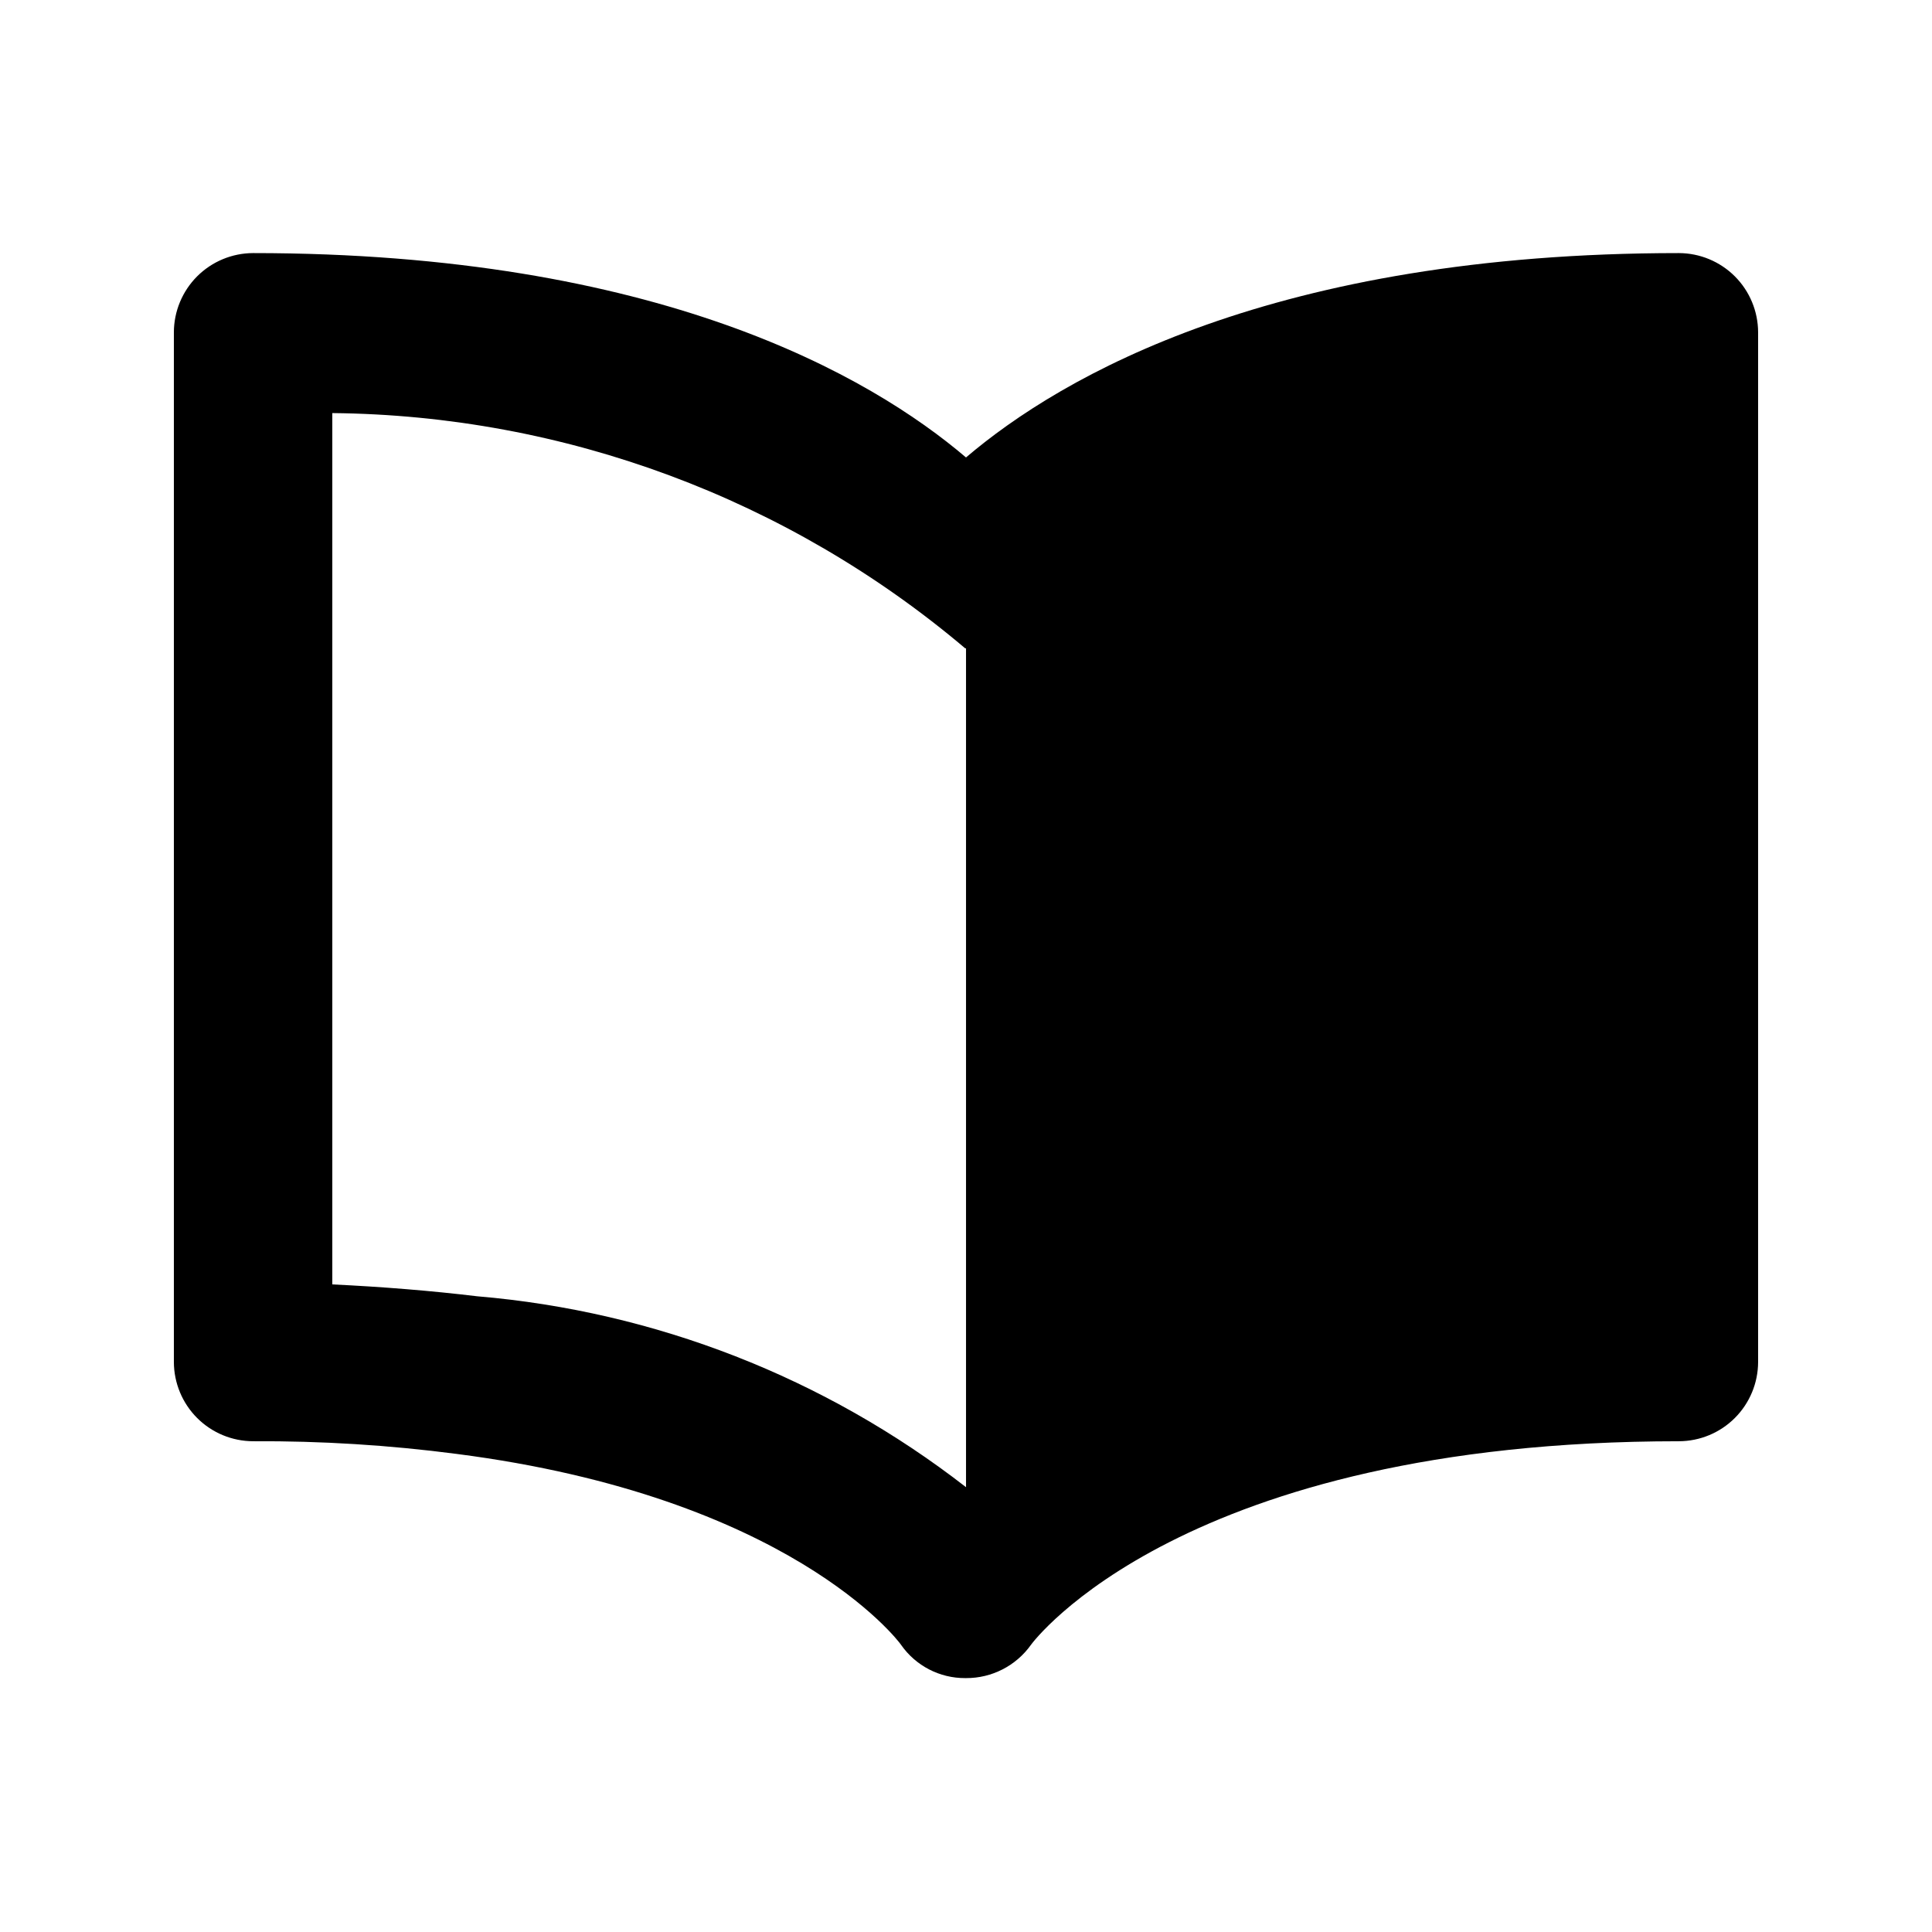 <?xml version="1.0" encoding="UTF-8"?>
<!-- Uploaded to: SVG Repo, www.svgrepo.com, Generator: SVG Repo Mixer Tools -->
<svg fill="#000000" width="800px" height="800px" version="1.1" viewBox="144 144 512 512" xmlns="http://www.w3.org/2000/svg">
 <path d="m588.93 211.07c-107.27 0-163.53 32.539-188.93 54.16-25.398-21.621-81.656-54.16-188.93-54.16-5.562 0.016-10.895 2.234-14.828 6.164-3.93 3.934-6.148 9.266-6.164 14.828v272.89c0.016 5.562 2.234 10.895 6.164 14.828 3.934 3.934 9.266 6.148 14.828 6.164 18.039-0.102 36.062 1.02 53.949 3.359 87.957 11.336 116.93 49.332 117.77 50.59v0.004c3.875 5.555 10.23 8.848 17.004 8.816h0.211c6.828 0.035 13.25-3.254 17.211-8.816 0.422-0.633 40.098-53.953 171.71-53.953 5.562-0.016 10.895-2.231 14.828-6.164s6.148-9.266 6.164-14.828v-272.89c-0.016-5.562-2.231-10.895-6.164-14.828-3.934-3.93-9.266-6.148-14.828-6.164zm-318.45 276.46c-12.176-1.469-25.191-2.519-38.414-3.148v-230.91c61.469 0.586 120.8 22.641 167.73 62.348h0.211v222.3c-37.371-29.035-82.363-46.609-129.52-50.59z"/>
</svg>